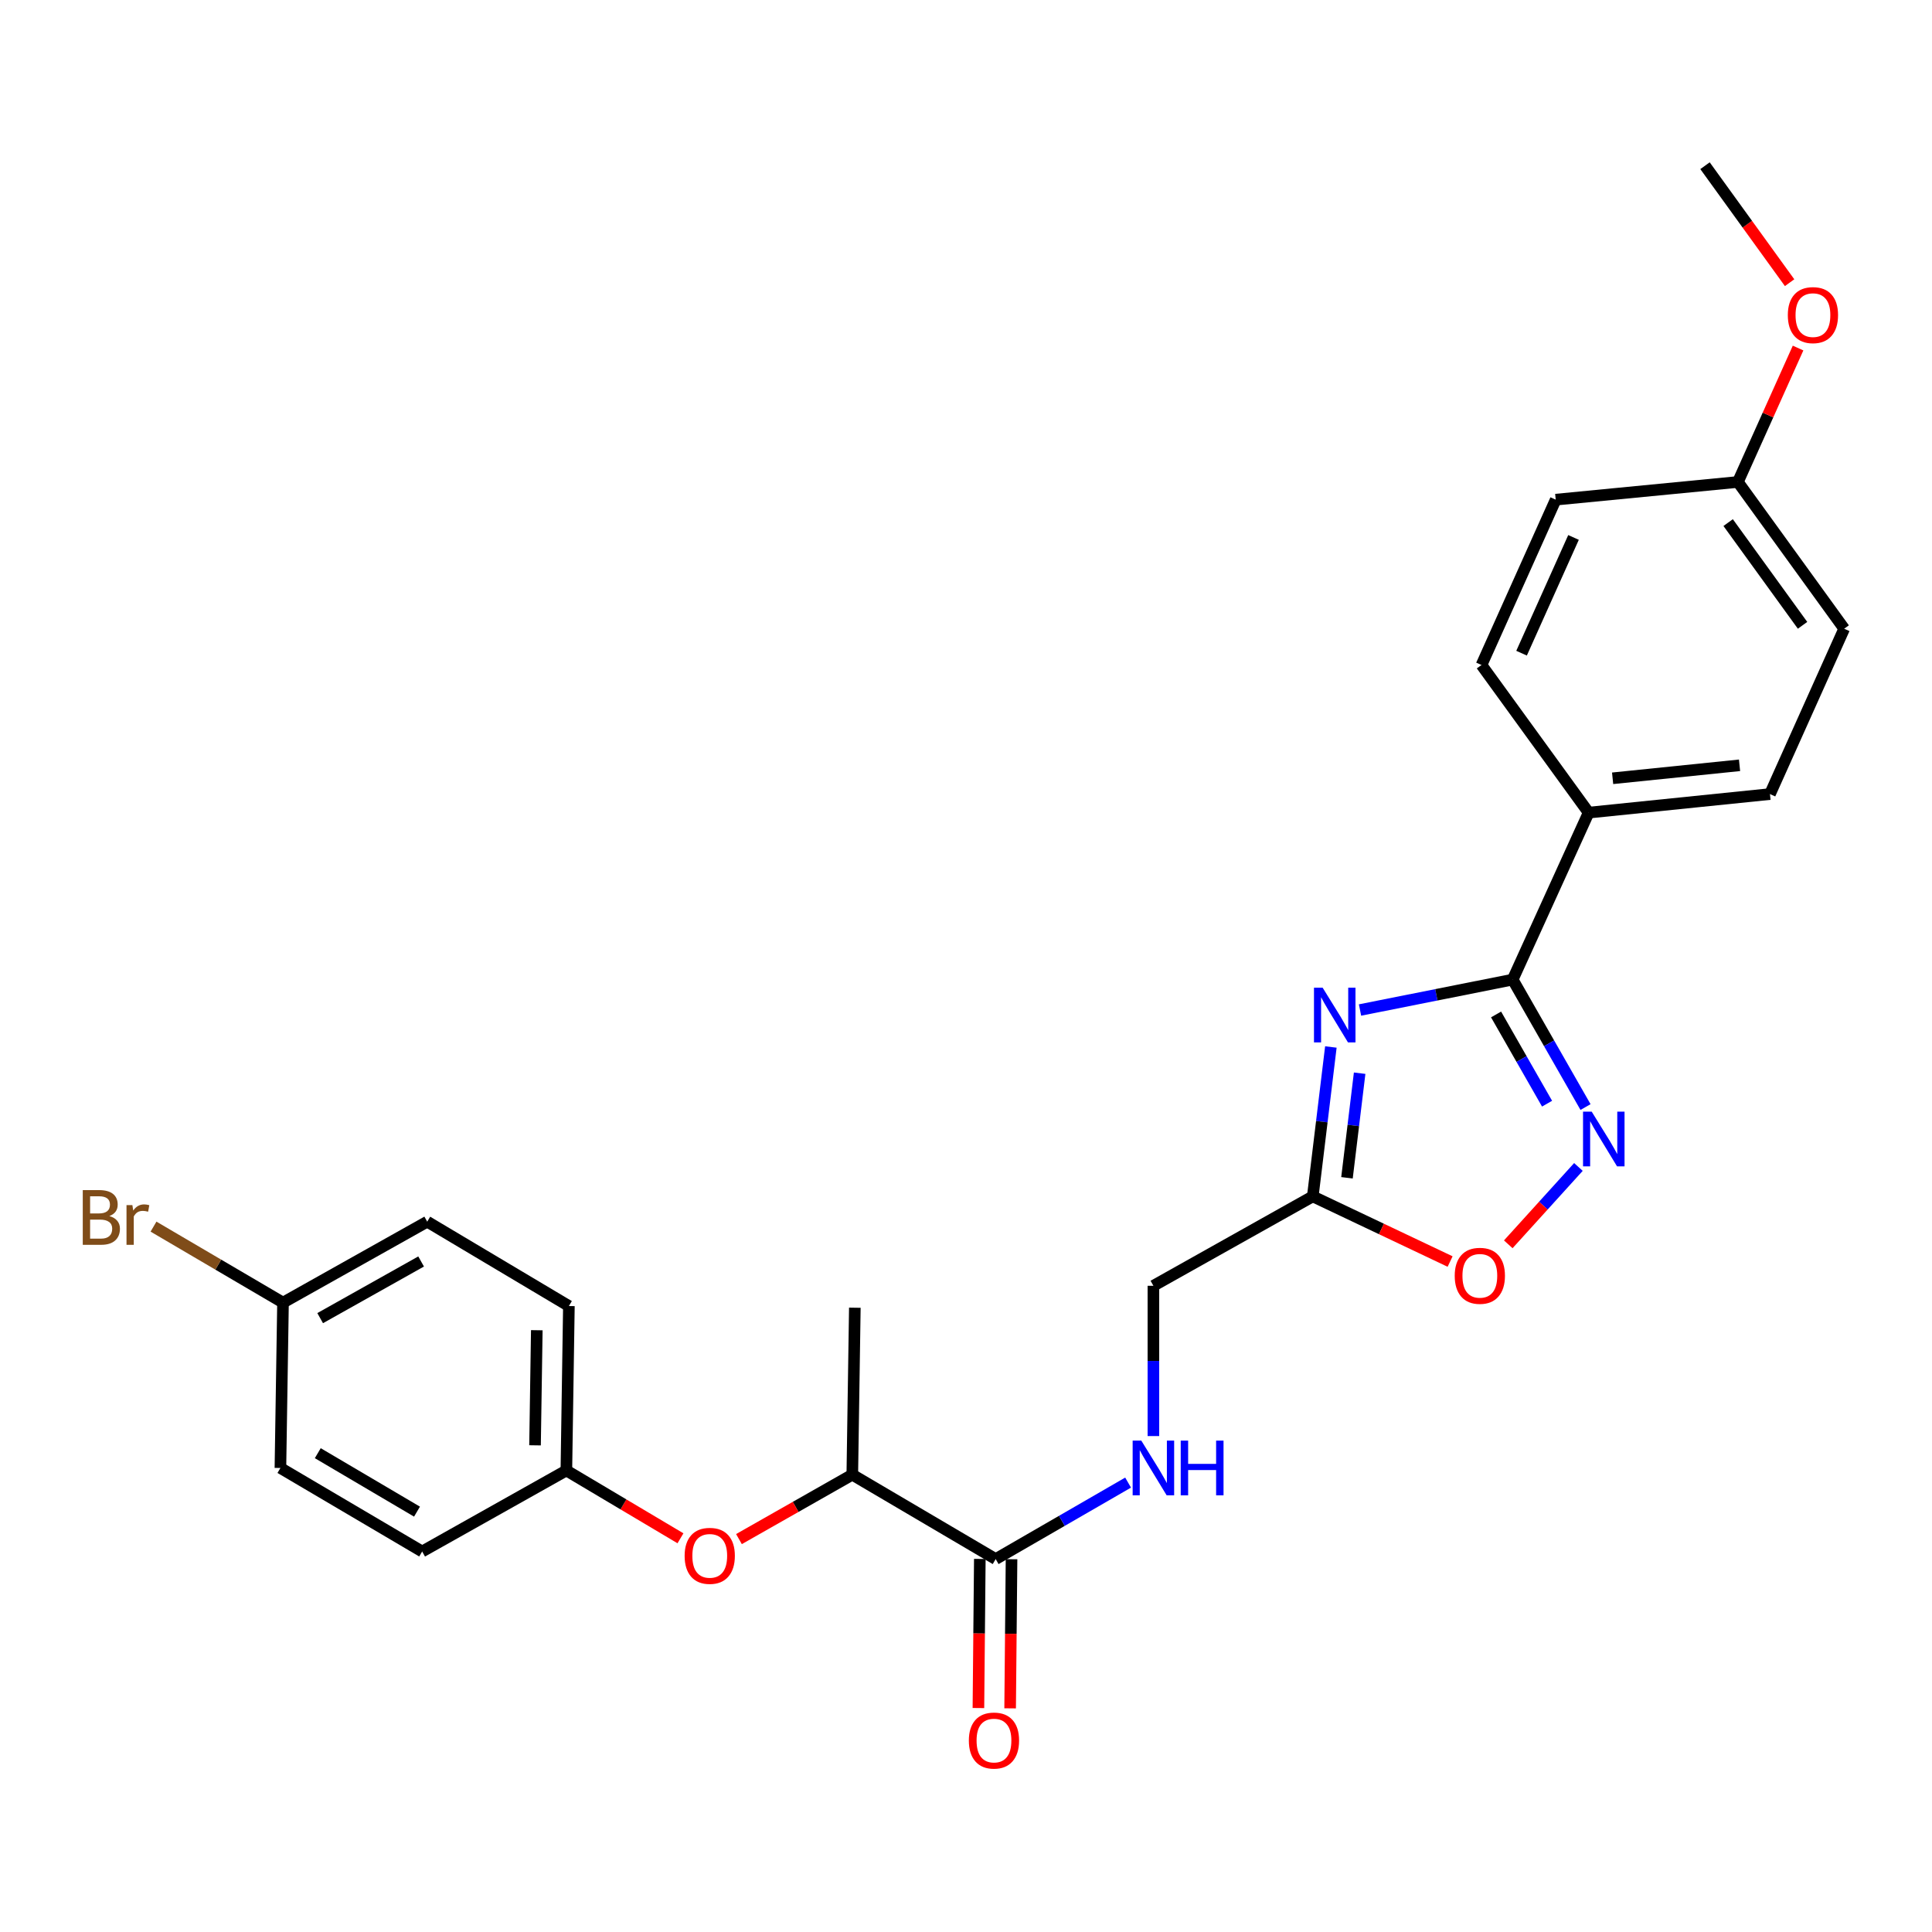 <?xml version='1.0' encoding='iso-8859-1'?>
<svg version='1.1' baseProfile='full'
              xmlns='http://www.w3.org/2000/svg'
                      xmlns:rdkit='http://www.rdkit.org/xml'
                      xmlns:xlink='http://www.w3.org/1999/xlink'
                  xml:space='preserve'
width='1000px' height='1000px' viewBox='0 0 1000 1000'>
<!-- END OF HEADER -->
<rect style='opacity:1.0;fill:#FFFFFF;stroke:none' width='1000' height='1000' x='0' y='0'> </rect>
<path class='bond-0' d='M 703.944,522.783 L 743.454,514.912' style='fill:none;fill-rule:evenodd;stroke:#0000FF;stroke-width:6px;stroke-linecap:butt;stroke-linejoin:miter;stroke-opacity:1' />
<path class='bond-0' d='M 743.454,514.912 L 782.963,507.041' style='fill:none;fill-rule:evenodd;stroke:#000000;stroke-width:6px;stroke-linecap:butt;stroke-linejoin:miter;stroke-opacity:1' />
<path class='bond-2' d='M 688.855,541.915 L 684.174,580.582' style='fill:none;fill-rule:evenodd;stroke:#0000FF;stroke-width:6px;stroke-linecap:butt;stroke-linejoin:miter;stroke-opacity:1' />
<path class='bond-2' d='M 684.174,580.582 L 679.492,619.249' style='fill:none;fill-rule:evenodd;stroke:#000000;stroke-width:6px;stroke-linecap:butt;stroke-linejoin:miter;stroke-opacity:1' />
<path class='bond-2' d='M 703.749,555.488 L 700.471,582.555' style='fill:none;fill-rule:evenodd;stroke:#0000FF;stroke-width:6px;stroke-linecap:butt;stroke-linejoin:miter;stroke-opacity:1' />
<path class='bond-2' d='M 700.471,582.555 L 697.194,609.622' style='fill:none;fill-rule:evenodd;stroke:#000000;stroke-width:6px;stroke-linecap:butt;stroke-linejoin:miter;stroke-opacity:1' />
<path class='bond-1' d='M 782.963,507.041 L 801.814,540.024' style='fill:none;fill-rule:evenodd;stroke:#000000;stroke-width:6px;stroke-linecap:butt;stroke-linejoin:miter;stroke-opacity:1' />
<path class='bond-1' d='M 801.814,540.024 L 820.665,573.008' style='fill:none;fill-rule:evenodd;stroke:#0000FF;stroke-width:6px;stroke-linecap:butt;stroke-linejoin:miter;stroke-opacity:1' />
<path class='bond-1' d='M 774.365,525.082 L 787.561,548.17' style='fill:none;fill-rule:evenodd;stroke:#000000;stroke-width:6px;stroke-linecap:butt;stroke-linejoin:miter;stroke-opacity:1' />
<path class='bond-1' d='M 787.561,548.17 L 800.757,571.259' style='fill:none;fill-rule:evenodd;stroke:#0000FF;stroke-width:6px;stroke-linecap:butt;stroke-linejoin:miter;stroke-opacity:1' />
<path class='bond-6' d='M 782.963,507.041 L 822.281,420.616' style='fill:none;fill-rule:evenodd;stroke:#000000;stroke-width:6px;stroke-linecap:butt;stroke-linejoin:miter;stroke-opacity:1' />
<path class='bond-26' d='M 816.988,604.017 L 798.831,624.035' style='fill:none;fill-rule:evenodd;stroke:#0000FF;stroke-width:6px;stroke-linecap:butt;stroke-linejoin:miter;stroke-opacity:1' />
<path class='bond-26' d='M 798.831,624.035 L 780.674,644.054' style='fill:none;fill-rule:evenodd;stroke:#FF0000;stroke-width:6px;stroke-linecap:butt;stroke-linejoin:miter;stroke-opacity:1' />
<path class='bond-3' d='M 679.492,619.249 L 715.031,636.11' style='fill:none;fill-rule:evenodd;stroke:#000000;stroke-width:6px;stroke-linecap:butt;stroke-linejoin:miter;stroke-opacity:1' />
<path class='bond-3' d='M 715.031,636.11 L 750.57,652.97' style='fill:none;fill-rule:evenodd;stroke:#FF0000;stroke-width:6px;stroke-linecap:butt;stroke-linejoin:miter;stroke-opacity:1' />
<path class='bond-10' d='M 679.492,619.249 L 596.998,665.526' style='fill:none;fill-rule:evenodd;stroke:#000000;stroke-width:6px;stroke-linecap:butt;stroke-linejoin:miter;stroke-opacity:1' />
<path class='bond-4' d='M 515.361,806.975 L 549.631,787.181' style='fill:none;fill-rule:evenodd;stroke:#000000;stroke-width:6px;stroke-linecap:butt;stroke-linejoin:miter;stroke-opacity:1' />
<path class='bond-4' d='M 549.631,787.181 L 583.901,767.387' style='fill:none;fill-rule:evenodd;stroke:#0000FF;stroke-width:6px;stroke-linecap:butt;stroke-linejoin:miter;stroke-opacity:1' />
<path class='bond-7' d='M 515.361,806.975 L 441.148,763.297' style='fill:none;fill-rule:evenodd;stroke:#000000;stroke-width:6px;stroke-linecap:butt;stroke-linejoin:miter;stroke-opacity:1' />
<path class='bond-9' d='M 507.153,806.897 L 506.789,845.489' style='fill:none;fill-rule:evenodd;stroke:#000000;stroke-width:6px;stroke-linecap:butt;stroke-linejoin:miter;stroke-opacity:1' />
<path class='bond-9' d='M 506.789,845.489 L 506.426,884.08' style='fill:none;fill-rule:evenodd;stroke:#FF0000;stroke-width:6px;stroke-linecap:butt;stroke-linejoin:miter;stroke-opacity:1' />
<path class='bond-9' d='M 523.569,807.052 L 523.205,845.643' style='fill:none;fill-rule:evenodd;stroke:#000000;stroke-width:6px;stroke-linecap:butt;stroke-linejoin:miter;stroke-opacity:1' />
<path class='bond-9' d='M 523.205,845.643 L 522.842,884.235' style='fill:none;fill-rule:evenodd;stroke:#FF0000;stroke-width:6px;stroke-linecap:butt;stroke-linejoin:miter;stroke-opacity:1' />
<path class='bond-5' d='M 596.998,743.305 L 596.998,704.415' style='fill:none;fill-rule:evenodd;stroke:#0000FF;stroke-width:6px;stroke-linecap:butt;stroke-linejoin:miter;stroke-opacity:1' />
<path class='bond-5' d='M 596.998,704.415 L 596.998,665.526' style='fill:none;fill-rule:evenodd;stroke:#000000;stroke-width:6px;stroke-linecap:butt;stroke-linejoin:miter;stroke-opacity:1' />
<path class='bond-11' d='M 822.281,420.616 L 916.13,411.012' style='fill:none;fill-rule:evenodd;stroke:#000000;stroke-width:6px;stroke-linecap:butt;stroke-linejoin:miter;stroke-opacity:1' />
<path class='bond-11' d='M 834.687,402.844 L 900.382,396.121' style='fill:none;fill-rule:evenodd;stroke:#000000;stroke-width:6px;stroke-linecap:butt;stroke-linejoin:miter;stroke-opacity:1' />
<path class='bond-12' d='M 822.281,420.616 L 766.82,344.205' style='fill:none;fill-rule:evenodd;stroke:#000000;stroke-width:6px;stroke-linecap:butt;stroke-linejoin:miter;stroke-opacity:1' />
<path class='bond-8' d='M 441.148,763.297 L 411.817,779.964' style='fill:none;fill-rule:evenodd;stroke:#000000;stroke-width:6px;stroke-linecap:butt;stroke-linejoin:miter;stroke-opacity:1' />
<path class='bond-8' d='M 411.817,779.964 L 382.486,796.631' style='fill:none;fill-rule:evenodd;stroke:#FF0000;stroke-width:6px;stroke-linecap:butt;stroke-linejoin:miter;stroke-opacity:1' />
<path class='bond-24' d='M 441.148,763.297 L 442.462,676.872' style='fill:none;fill-rule:evenodd;stroke:#000000;stroke-width:6px;stroke-linecap:butt;stroke-linejoin:miter;stroke-opacity:1' />
<path class='bond-13' d='M 352.206,796.215 L 322.679,778.666' style='fill:none;fill-rule:evenodd;stroke:#FF0000;stroke-width:6px;stroke-linecap:butt;stroke-linejoin:miter;stroke-opacity:1' />
<path class='bond-13' d='M 322.679,778.666 L 293.151,761.117' style='fill:none;fill-rule:evenodd;stroke:#000000;stroke-width:6px;stroke-linecap:butt;stroke-linejoin:miter;stroke-opacity:1' />
<path class='bond-16' d='M 916.13,411.012 L 954.545,325.426' style='fill:none;fill-rule:evenodd;stroke:#000000;stroke-width:6px;stroke-linecap:butt;stroke-linejoin:miter;stroke-opacity:1' />
<path class='bond-17' d='M 766.82,344.205 L 805.235,258.619' style='fill:none;fill-rule:evenodd;stroke:#000000;stroke-width:6px;stroke-linecap:butt;stroke-linejoin:miter;stroke-opacity:1' />
<path class='bond-17' d='M 787.56,338.089 L 814.45,278.179' style='fill:none;fill-rule:evenodd;stroke:#000000;stroke-width:6px;stroke-linecap:butt;stroke-linejoin:miter;stroke-opacity:1' />
<path class='bond-19' d='M 293.151,761.117 L 218.51,803.053' style='fill:none;fill-rule:evenodd;stroke:#000000;stroke-width:6px;stroke-linecap:butt;stroke-linejoin:miter;stroke-opacity:1' />
<path class='bond-20' d='M 293.151,761.117 L 294.456,676.005' style='fill:none;fill-rule:evenodd;stroke:#000000;stroke-width:6px;stroke-linecap:butt;stroke-linejoin:miter;stroke-opacity:1' />
<path class='bond-20' d='M 276.932,748.099 L 277.845,688.521' style='fill:none;fill-rule:evenodd;stroke:#000000;stroke-width:6px;stroke-linecap:butt;stroke-linejoin:miter;stroke-opacity:1' />
<path class='bond-14' d='M 146.486,674.236 L 221.128,632.337' style='fill:none;fill-rule:evenodd;stroke:#000000;stroke-width:6px;stroke-linecap:butt;stroke-linejoin:miter;stroke-opacity:1' />
<path class='bond-14' d='M 165.718,682.267 L 217.967,652.937' style='fill:none;fill-rule:evenodd;stroke:#000000;stroke-width:6px;stroke-linecap:butt;stroke-linejoin:miter;stroke-opacity:1' />
<path class='bond-18' d='M 146.486,674.236 L 112.971,654.567' style='fill:none;fill-rule:evenodd;stroke:#000000;stroke-width:6px;stroke-linecap:butt;stroke-linejoin:miter;stroke-opacity:1' />
<path class='bond-18' d='M 112.971,654.567 L 79.457,634.897' style='fill:none;fill-rule:evenodd;stroke:#7F4C19;stroke-width:6px;stroke-linecap:butt;stroke-linejoin:miter;stroke-opacity:1' />
<path class='bond-28' d='M 146.486,674.236 L 145.145,759.822' style='fill:none;fill-rule:evenodd;stroke:#000000;stroke-width:6px;stroke-linecap:butt;stroke-linejoin:miter;stroke-opacity:1' />
<path class='bond-15' d='M 899.531,249.471 L 805.235,258.619' style='fill:none;fill-rule:evenodd;stroke:#000000;stroke-width:6px;stroke-linecap:butt;stroke-linejoin:miter;stroke-opacity:1' />
<path class='bond-23' d='M 899.531,249.471 L 915.105,214.81' style='fill:none;fill-rule:evenodd;stroke:#000000;stroke-width:6px;stroke-linecap:butt;stroke-linejoin:miter;stroke-opacity:1' />
<path class='bond-23' d='M 915.105,214.81 L 930.679,180.148' style='fill:none;fill-rule:evenodd;stroke:#FF0000;stroke-width:6px;stroke-linecap:butt;stroke-linejoin:miter;stroke-opacity:1' />
<path class='bond-27' d='M 899.531,249.471 L 954.545,325.426' style='fill:none;fill-rule:evenodd;stroke:#000000;stroke-width:6px;stroke-linecap:butt;stroke-linejoin:miter;stroke-opacity:1' />
<path class='bond-27' d='M 894.488,270.494 L 932.998,323.663' style='fill:none;fill-rule:evenodd;stroke:#000000;stroke-width:6px;stroke-linecap:butt;stroke-linejoin:miter;stroke-opacity:1' />
<path class='bond-22' d='M 218.51,803.053 L 145.145,759.822' style='fill:none;fill-rule:evenodd;stroke:#000000;stroke-width:6px;stroke-linecap:butt;stroke-linejoin:miter;stroke-opacity:1' />
<path class='bond-22' d='M 215.84,782.424 L 164.484,752.163' style='fill:none;fill-rule:evenodd;stroke:#000000;stroke-width:6px;stroke-linecap:butt;stroke-linejoin:miter;stroke-opacity:1' />
<path class='bond-21' d='M 294.456,676.005 L 221.128,632.337' style='fill:none;fill-rule:evenodd;stroke:#000000;stroke-width:6px;stroke-linecap:butt;stroke-linejoin:miter;stroke-opacity:1' />
<path class='bond-25' d='M 926.296,146.315 L 904.404,116.042' style='fill:none;fill-rule:evenodd;stroke:#FF0000;stroke-width:6px;stroke-linecap:butt;stroke-linejoin:miter;stroke-opacity:1' />
<path class='bond-25' d='M 904.404,116.042 L 882.512,85.769' style='fill:none;fill-rule:evenodd;stroke:#000000;stroke-width:6px;stroke-linecap:butt;stroke-linejoin:miter;stroke-opacity:1' />
<path  class='atom-0' d='M 684.596 511.231
L 693.876 526.231
Q 694.796 527.711, 696.276 530.391
Q 697.756 533.071, 697.836 533.231
L 697.836 511.231
L 701.596 511.231
L 701.596 539.551
L 697.716 539.551
L 687.756 523.151
Q 686.596 521.231, 685.356 519.031
Q 684.156 516.831, 683.796 516.151
L 683.796 539.551
L 680.116 539.551
L 680.116 511.231
L 684.596 511.231
' fill='#0000FF'/>
<path  class='atom-2' d='M 823.856 575.384
L 833.136 590.384
Q 834.056 591.864, 835.536 594.544
Q 837.016 597.224, 837.096 597.384
L 837.096 575.384
L 840.856 575.384
L 840.856 603.704
L 836.976 603.704
L 827.016 587.304
Q 825.856 585.384, 824.616 583.184
Q 823.416 580.984, 823.056 580.304
L 823.056 603.704
L 819.376 603.704
L 819.376 575.384
L 823.856 575.384
' fill='#0000FF'/>
<path  class='atom-4' d='M 752.963 660.353
Q 752.963 653.553, 756.323 649.753
Q 759.683 645.953, 765.963 645.953
Q 772.243 645.953, 775.603 649.753
Q 778.963 653.553, 778.963 660.353
Q 778.963 667.233, 775.563 671.153
Q 772.163 675.033, 765.963 675.033
Q 759.723 675.033, 756.323 671.153
Q 752.963 667.273, 752.963 660.353
M 765.963 671.833
Q 770.283 671.833, 772.603 668.953
Q 774.963 666.033, 774.963 660.353
Q 774.963 654.793, 772.603 651.993
Q 770.283 649.153, 765.963 649.153
Q 761.643 649.153, 759.283 651.953
Q 756.963 654.753, 756.963 660.353
Q 756.963 666.073, 759.283 668.953
Q 761.643 671.833, 765.963 671.833
' fill='#FF0000'/>
<path  class='atom-6' d='M 590.738 745.662
L 600.018 760.662
Q 600.938 762.142, 602.418 764.822
Q 603.898 767.502, 603.978 767.662
L 603.978 745.662
L 607.738 745.662
L 607.738 773.982
L 603.858 773.982
L 593.898 757.582
Q 592.738 755.662, 591.498 753.462
Q 590.298 751.262, 589.938 750.582
L 589.938 773.982
L 586.258 773.982
L 586.258 745.662
L 590.738 745.662
' fill='#0000FF'/>
<path  class='atom-6' d='M 611.138 745.662
L 614.978 745.662
L 614.978 757.702
L 629.458 757.702
L 629.458 745.662
L 633.298 745.662
L 633.298 773.982
L 629.458 773.982
L 629.458 760.902
L 614.978 760.902
L 614.978 773.982
L 611.138 773.982
L 611.138 745.662
' fill='#0000FF'/>
<path  class='atom-9' d='M 354.364 805.303
Q 354.364 798.503, 357.724 794.703
Q 361.084 790.903, 367.364 790.903
Q 373.644 790.903, 377.004 794.703
Q 380.364 798.503, 380.364 805.303
Q 380.364 812.183, 376.964 816.103
Q 373.564 819.983, 367.364 819.983
Q 361.124 819.983, 357.724 816.103
Q 354.364 812.223, 354.364 805.303
M 367.364 816.783
Q 371.684 816.783, 374.004 813.903
Q 376.364 810.983, 376.364 805.303
Q 376.364 799.743, 374.004 796.943
Q 371.684 794.103, 367.364 794.103
Q 363.044 794.103, 360.684 796.903
Q 358.364 799.703, 358.364 805.303
Q 358.364 811.023, 360.684 813.903
Q 363.044 816.783, 367.364 816.783
' fill='#FF0000'/>
<path  class='atom-10' d='M 501.476 900.904
Q 501.476 894.104, 504.836 890.304
Q 508.196 886.504, 514.476 886.504
Q 520.756 886.504, 524.116 890.304
Q 527.476 894.104, 527.476 900.904
Q 527.476 907.784, 524.076 911.704
Q 520.676 915.584, 514.476 915.584
Q 508.236 915.584, 504.836 911.704
Q 501.476 907.824, 501.476 900.904
M 514.476 912.384
Q 518.796 912.384, 521.116 909.504
Q 523.476 906.584, 523.476 900.904
Q 523.476 895.344, 521.116 892.544
Q 518.796 889.704, 514.476 889.704
Q 510.156 889.704, 507.796 892.504
Q 505.476 895.304, 505.476 900.904
Q 505.476 906.624, 507.796 909.504
Q 510.156 912.384, 514.476 912.384
' fill='#FF0000'/>
<path  class='atom-19' d='M 56.599 629.437
Q 59.319 630.197, 60.679 631.877
Q 62.08 633.517, 62.08 635.957
Q 62.08 639.877, 59.559 642.117
Q 57.08 644.317, 52.359 644.317
L 42.84 644.317
L 42.84 615.997
L 51.2 615.997
Q 56.039 615.997, 58.48 617.957
Q 60.919 619.917, 60.919 623.517
Q 60.919 627.797, 56.599 629.437
M 46.639 619.197
L 46.639 628.077
L 51.2 628.077
Q 53.999 628.077, 55.44 626.957
Q 56.919 625.797, 56.919 623.517
Q 56.919 619.197, 51.2 619.197
L 46.639 619.197
M 52.359 641.117
Q 55.12 641.117, 56.599 639.797
Q 58.08 638.477, 58.08 635.957
Q 58.08 633.637, 56.44 632.477
Q 54.84 631.277, 51.76 631.277
L 46.639 631.277
L 46.639 641.117
L 52.359 641.117
' fill='#7F4C19'/>
<path  class='atom-19' d='M 68.519 623.757
L 68.96 626.597
Q 71.12 623.397, 74.639 623.397
Q 75.76 623.397, 77.279 623.797
L 76.68 627.157
Q 74.96 626.757, 73.999 626.757
Q 72.32 626.757, 71.2 627.437
Q 70.12 628.077, 69.24 629.637
L 69.24 644.317
L 65.48 644.317
L 65.48 623.757
L 68.519 623.757
' fill='#7F4C19'/>
<path  class='atom-24' d='M 925.375 163.099
Q 925.375 156.299, 928.735 152.499
Q 932.095 148.699, 938.375 148.699
Q 944.655 148.699, 948.015 152.499
Q 951.375 156.299, 951.375 163.099
Q 951.375 169.979, 947.975 173.899
Q 944.575 177.779, 938.375 177.779
Q 932.135 177.779, 928.735 173.899
Q 925.375 170.019, 925.375 163.099
M 938.375 174.579
Q 942.695 174.579, 945.015 171.699
Q 947.375 168.779, 947.375 163.099
Q 947.375 157.539, 945.015 154.739
Q 942.695 151.899, 938.375 151.899
Q 934.055 151.899, 931.695 154.699
Q 929.375 157.499, 929.375 163.099
Q 929.375 168.819, 931.695 171.699
Q 934.055 174.579, 938.375 174.579
' fill='#FF0000'/>
</svg>
